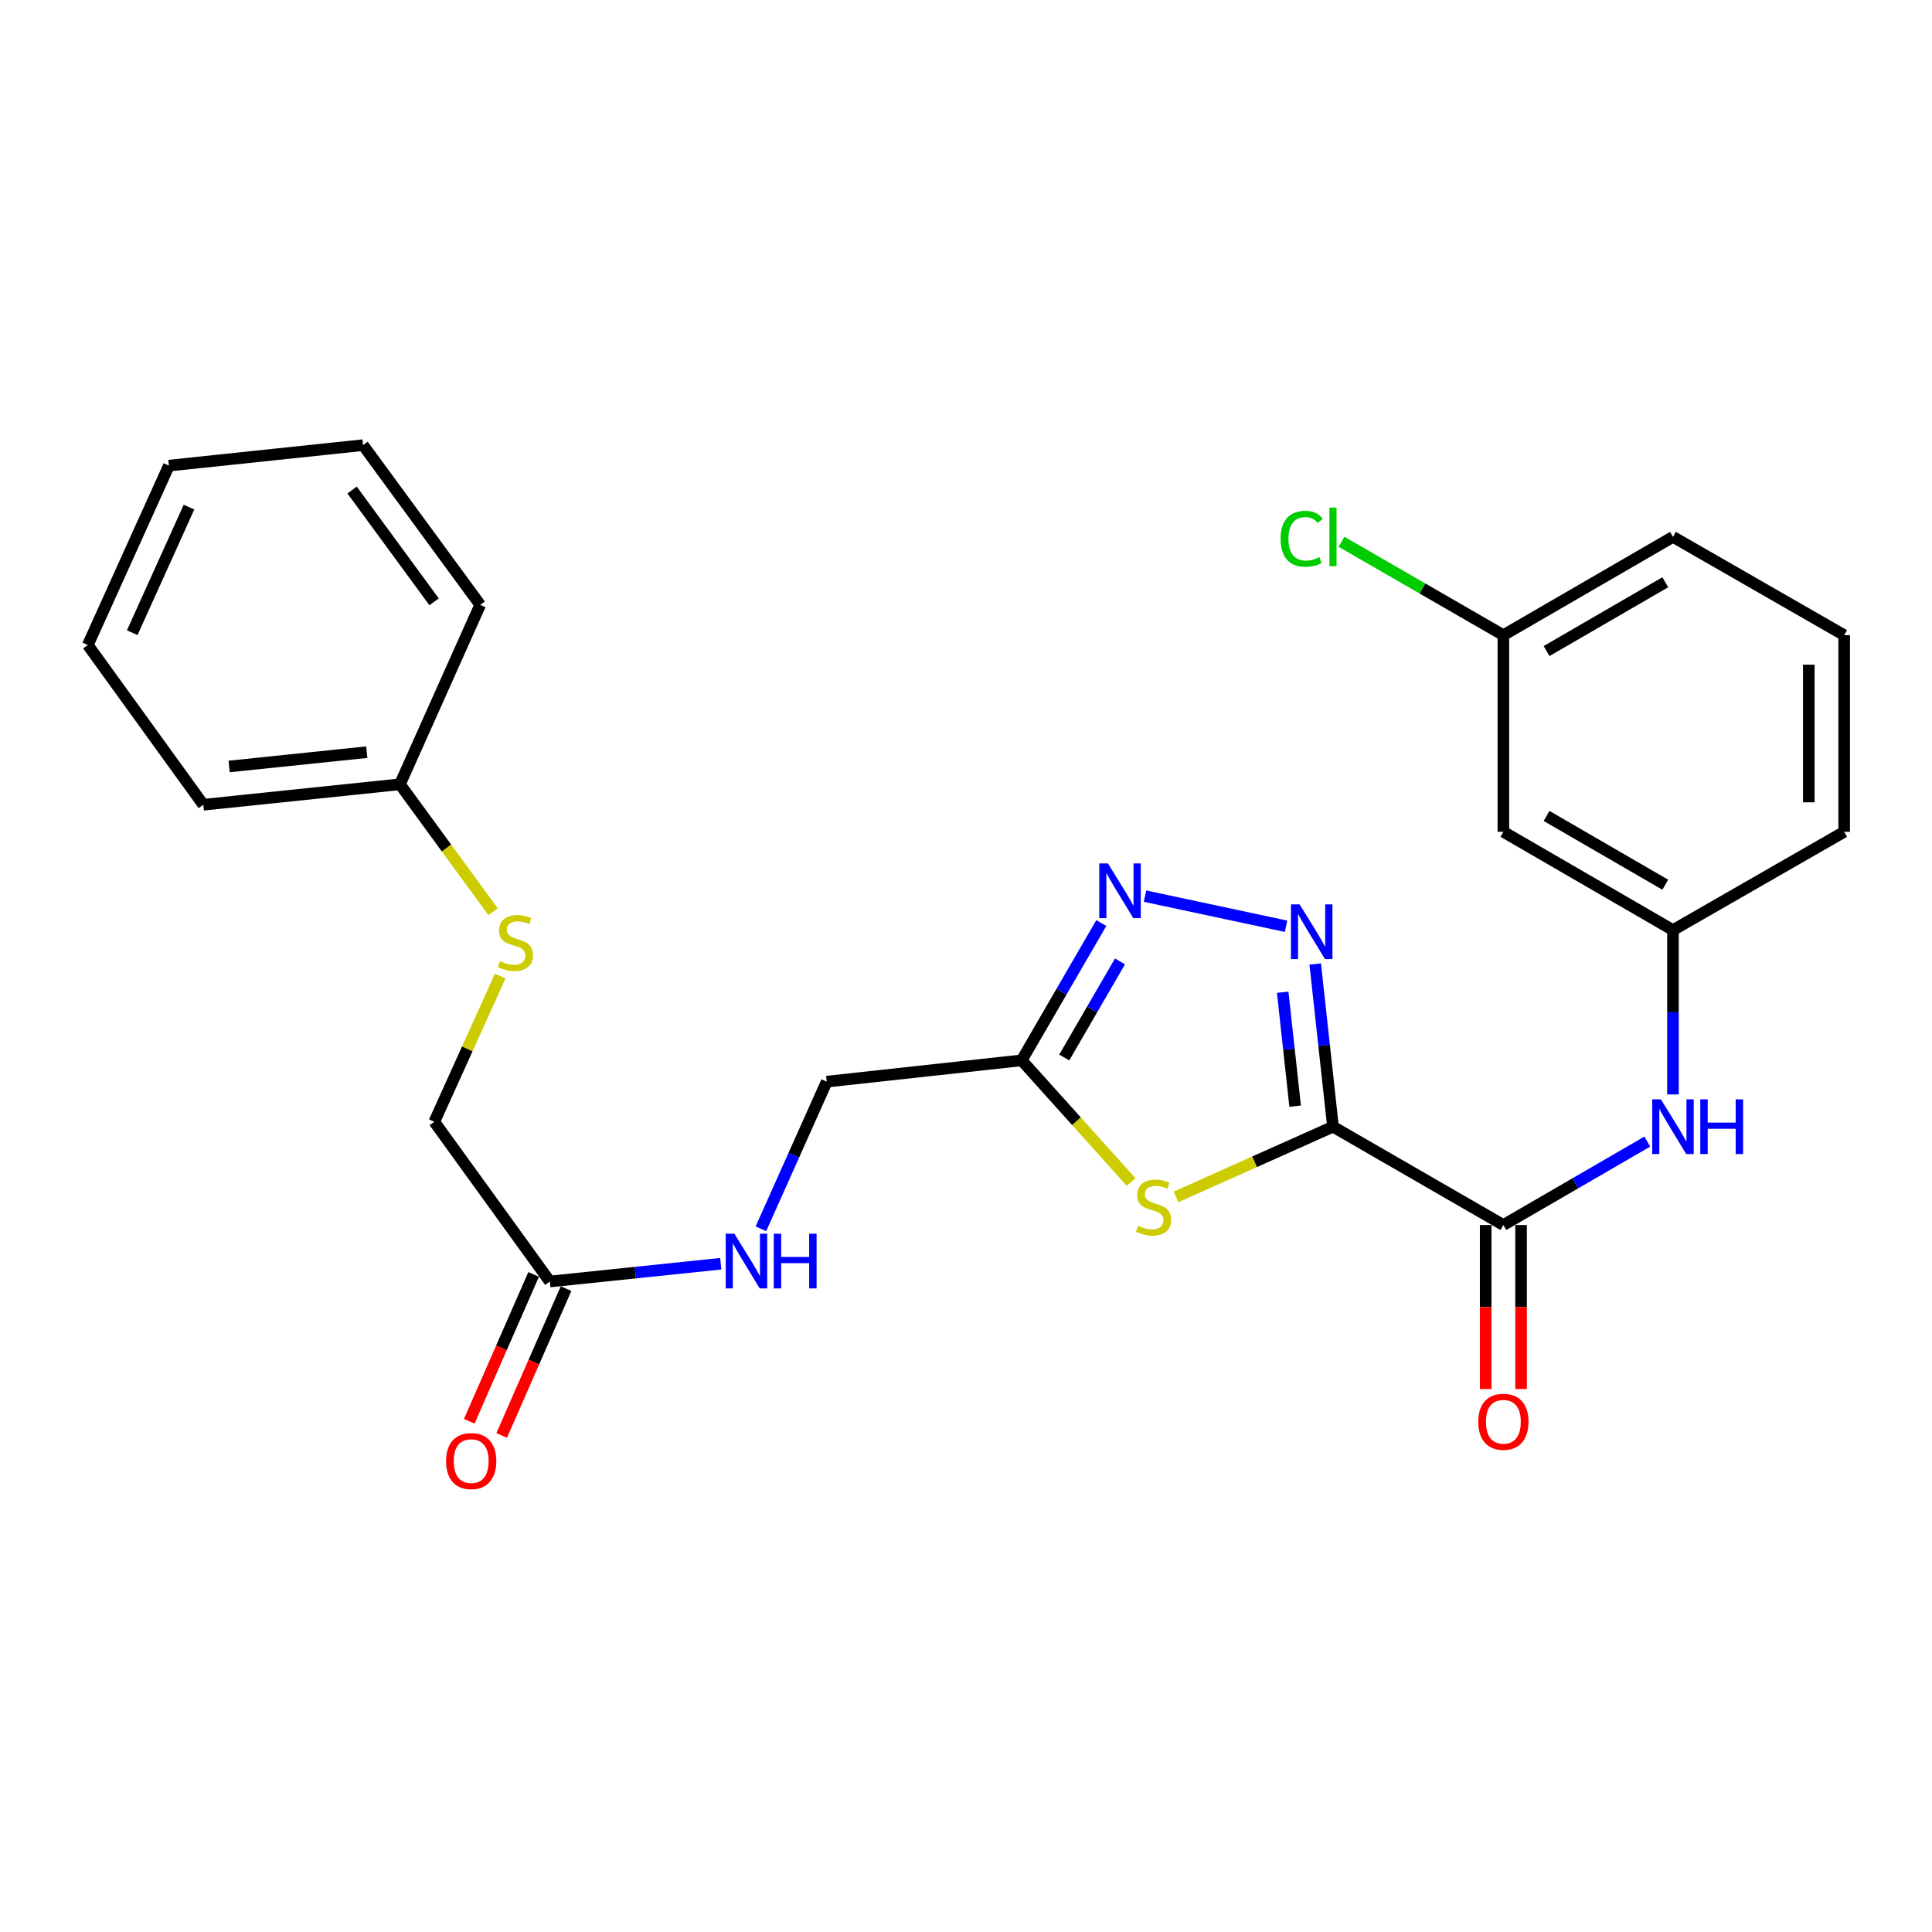 <?xml version='1.0' encoding='iso-8859-1'?>
<svg version='1.1' baseProfile='full'
              xmlns='http://www.w3.org/2000/svg'
                      xmlns:rdkit='http://www.rdkit.org/xml'
                      xmlns:xlink='http://www.w3.org/1999/xlink'
                  xml:space='preserve'
width='1000px' height='1000px' viewBox='0 0 1000 1000'>
<!-- END OF HEADER -->
<rect style='opacity:1.0;fill:#FFFFFF;stroke:none' width='1000' height='1000' x='0' y='0'> </rect>
<path class='bond-0' d='M 689.956,583.18 L 685.357,541.073' style='fill:none;fill-rule:evenodd;stroke:#000000;stroke-width:6px;stroke-linecap:butt;stroke-linejoin:miter;stroke-opacity:1' />
<path class='bond-0' d='M 685.357,541.073 L 680.758,498.966' style='fill:none;fill-rule:evenodd;stroke:#0000FF;stroke-width:6px;stroke-linecap:butt;stroke-linejoin:miter;stroke-opacity:1' />
<path class='bond-0' d='M 670.365,572.537 L 667.145,543.062' style='fill:none;fill-rule:evenodd;stroke:#000000;stroke-width:6px;stroke-linecap:butt;stroke-linejoin:miter;stroke-opacity:1' />
<path class='bond-0' d='M 667.145,543.062 L 663.926,513.588' style='fill:none;fill-rule:evenodd;stroke:#0000FF;stroke-width:6px;stroke-linecap:butt;stroke-linejoin:miter;stroke-opacity:1' />
<path class='bond-1' d='M 689.956,583.18 L 649.332,601.353' style='fill:none;fill-rule:evenodd;stroke:#000000;stroke-width:6px;stroke-linecap:butt;stroke-linejoin:miter;stroke-opacity:1' />
<path class='bond-1' d='M 649.332,601.353 L 608.708,619.526' style='fill:none;fill-rule:evenodd;stroke:#CCCC00;stroke-width:6px;stroke-linecap:butt;stroke-linejoin:miter;stroke-opacity:1' />
<path class='bond-3' d='M 689.956,583.18 L 778.146,634.069' style='fill:none;fill-rule:evenodd;stroke:#000000;stroke-width:6px;stroke-linecap:butt;stroke-linejoin:miter;stroke-opacity:1' />
<path class='bond-2' d='M 665.658,479.433 L 592.659,463.842' style='fill:none;fill-rule:evenodd;stroke:#0000FF;stroke-width:6px;stroke-linecap:butt;stroke-linejoin:miter;stroke-opacity:1' />
<path class='bond-4' d='M 585.453,611.793 L 557.138,580.312' style='fill:none;fill-rule:evenodd;stroke:#CCCC00;stroke-width:6px;stroke-linecap:butt;stroke-linejoin:miter;stroke-opacity:1' />
<path class='bond-4' d='M 557.138,580.312 L 528.823,548.831' style='fill:none;fill-rule:evenodd;stroke:#000000;stroke-width:6px;stroke-linecap:butt;stroke-linejoin:miter;stroke-opacity:1' />
<path class='bond-26' d='M 570.038,477.775 L 549.43,513.303' style='fill:none;fill-rule:evenodd;stroke:#0000FF;stroke-width:6px;stroke-linecap:butt;stroke-linejoin:miter;stroke-opacity:1' />
<path class='bond-26' d='M 549.43,513.303 L 528.823,548.831' style='fill:none;fill-rule:evenodd;stroke:#000000;stroke-width:6px;stroke-linecap:butt;stroke-linejoin:miter;stroke-opacity:1' />
<path class='bond-26' d='M 579.702,497.625 L 565.277,522.494' style='fill:none;fill-rule:evenodd;stroke:#0000FF;stroke-width:6px;stroke-linecap:butt;stroke-linejoin:miter;stroke-opacity:1' />
<path class='bond-26' d='M 565.277,522.494 L 550.852,547.364' style='fill:none;fill-rule:evenodd;stroke:#000000;stroke-width:6px;stroke-linecap:butt;stroke-linejoin:miter;stroke-opacity:1' />
<path class='bond-5' d='M 778.146,634.069 L 815.399,612.473' style='fill:none;fill-rule:evenodd;stroke:#000000;stroke-width:6px;stroke-linecap:butt;stroke-linejoin:miter;stroke-opacity:1' />
<path class='bond-5' d='M 815.399,612.473 L 852.652,590.877' style='fill:none;fill-rule:evenodd;stroke:#0000FF;stroke-width:6px;stroke-linecap:butt;stroke-linejoin:miter;stroke-opacity:1' />
<path class='bond-8' d='M 768.986,634.069 L 768.986,676.515' style='fill:none;fill-rule:evenodd;stroke:#000000;stroke-width:6px;stroke-linecap:butt;stroke-linejoin:miter;stroke-opacity:1' />
<path class='bond-8' d='M 768.986,676.515 L 768.986,718.961' style='fill:none;fill-rule:evenodd;stroke:#FF0000;stroke-width:6px;stroke-linecap:butt;stroke-linejoin:miter;stroke-opacity:1' />
<path class='bond-8' d='M 787.306,634.069 L 787.306,676.515' style='fill:none;fill-rule:evenodd;stroke:#000000;stroke-width:6px;stroke-linecap:butt;stroke-linejoin:miter;stroke-opacity:1' />
<path class='bond-8' d='M 787.306,676.515 L 787.306,718.961' style='fill:none;fill-rule:evenodd;stroke:#FF0000;stroke-width:6px;stroke-linecap:butt;stroke-linejoin:miter;stroke-opacity:1' />
<path class='bond-13' d='M 528.823,548.831 L 427.911,559.853' style='fill:none;fill-rule:evenodd;stroke:#000000;stroke-width:6px;stroke-linecap:butt;stroke-linejoin:miter;stroke-opacity:1' />
<path class='bond-7' d='M 865.928,566.476 L 865.928,523.945' style='fill:none;fill-rule:evenodd;stroke:#0000FF;stroke-width:6px;stroke-linecap:butt;stroke-linejoin:miter;stroke-opacity:1' />
<path class='bond-7' d='M 865.928,523.945 L 865.928,481.414' style='fill:none;fill-rule:evenodd;stroke:#000000;stroke-width:6px;stroke-linecap:butt;stroke-linejoin:miter;stroke-opacity:1' />
<path class='bond-6' d='M 284.6,663.309 L 328.834,658.708' style='fill:none;fill-rule:evenodd;stroke:#000000;stroke-width:6px;stroke-linecap:butt;stroke-linejoin:miter;stroke-opacity:1' />
<path class='bond-6' d='M 328.834,658.708 L 373.068,654.107' style='fill:none;fill-rule:evenodd;stroke:#0000FF;stroke-width:6px;stroke-linecap:butt;stroke-linejoin:miter;stroke-opacity:1' />
<path class='bond-12' d='M 276.21,659.632 L 259.549,697.64' style='fill:none;fill-rule:evenodd;stroke:#000000;stroke-width:6px;stroke-linecap:butt;stroke-linejoin:miter;stroke-opacity:1' />
<path class='bond-12' d='M 259.549,697.64 L 242.888,735.648' style='fill:none;fill-rule:evenodd;stroke:#FF0000;stroke-width:6px;stroke-linecap:butt;stroke-linejoin:miter;stroke-opacity:1' />
<path class='bond-12' d='M 292.989,666.987 L 276.328,704.995' style='fill:none;fill-rule:evenodd;stroke:#000000;stroke-width:6px;stroke-linecap:butt;stroke-linejoin:miter;stroke-opacity:1' />
<path class='bond-12' d='M 276.328,704.995 L 259.667,743.003' style='fill:none;fill-rule:evenodd;stroke:#FF0000;stroke-width:6px;stroke-linecap:butt;stroke-linejoin:miter;stroke-opacity:1' />
<path class='bond-14' d='M 284.6,663.309 L 224.795,580.636' style='fill:none;fill-rule:evenodd;stroke:#000000;stroke-width:6px;stroke-linecap:butt;stroke-linejoin:miter;stroke-opacity:1' />
<path class='bond-10' d='M 865.928,481.414 L 778.146,430.545' style='fill:none;fill-rule:evenodd;stroke:#000000;stroke-width:6px;stroke-linecap:butt;stroke-linejoin:miter;stroke-opacity:1' />
<path class='bond-10' d='M 861.946,457.933 L 800.498,422.325' style='fill:none;fill-rule:evenodd;stroke:#000000;stroke-width:6px;stroke-linecap:butt;stroke-linejoin:miter;stroke-opacity:1' />
<path class='bond-19' d='M 865.928,481.414 L 954.545,430.545' style='fill:none;fill-rule:evenodd;stroke:#000000;stroke-width:6px;stroke-linecap:butt;stroke-linejoin:miter;stroke-opacity:1' />
<path class='bond-9' d='M 393.838,636.021 L 410.875,597.937' style='fill:none;fill-rule:evenodd;stroke:#0000FF;stroke-width:6px;stroke-linecap:butt;stroke-linejoin:miter;stroke-opacity:1' />
<path class='bond-9' d='M 410.875,597.937 L 427.911,559.853' style='fill:none;fill-rule:evenodd;stroke:#000000;stroke-width:6px;stroke-linecap:butt;stroke-linejoin:miter;stroke-opacity:1' />
<path class='bond-15' d='M 778.146,430.545 L 778.146,328.769' style='fill:none;fill-rule:evenodd;stroke:#000000;stroke-width:6px;stroke-linecap:butt;stroke-linejoin:miter;stroke-opacity:1' />
<path class='bond-11' d='M 258.916,505.203 L 241.856,542.919' style='fill:none;fill-rule:evenodd;stroke:#CCCC00;stroke-width:6px;stroke-linecap:butt;stroke-linejoin:miter;stroke-opacity:1' />
<path class='bond-11' d='M 241.856,542.919 L 224.795,580.636' style='fill:none;fill-rule:evenodd;stroke:#000000;stroke-width:6px;stroke-linecap:butt;stroke-linejoin:miter;stroke-opacity:1' />
<path class='bond-16' d='M 255.185,471.881 L 231.095,438.914' style='fill:none;fill-rule:evenodd;stroke:#CCCC00;stroke-width:6px;stroke-linecap:butt;stroke-linejoin:miter;stroke-opacity:1' />
<path class='bond-16' d='M 231.095,438.914 L 207.005,405.946' style='fill:none;fill-rule:evenodd;stroke:#000000;stroke-width:6px;stroke-linecap:butt;stroke-linejoin:miter;stroke-opacity:1' />
<path class='bond-17' d='M 778.146,328.769 L 736.244,304.595' style='fill:none;fill-rule:evenodd;stroke:#000000;stroke-width:6px;stroke-linecap:butt;stroke-linejoin:miter;stroke-opacity:1' />
<path class='bond-17' d='M 736.244,304.595 L 694.342,280.42' style='fill:none;fill-rule:evenodd;stroke:#00CC00;stroke-width:6px;stroke-linecap:butt;stroke-linejoin:miter;stroke-opacity:1' />
<path class='bond-27' d='M 778.146,328.769 L 865.928,277.89' style='fill:none;fill-rule:evenodd;stroke:#000000;stroke-width:6px;stroke-linecap:butt;stroke-linejoin:miter;stroke-opacity:1' />
<path class='bond-27' d='M 800.5,336.987 L 861.948,301.372' style='fill:none;fill-rule:evenodd;stroke:#000000;stroke-width:6px;stroke-linecap:butt;stroke-linejoin:miter;stroke-opacity:1' />
<path class='bond-21' d='M 207.005,405.946 L 105.238,416.541' style='fill:none;fill-rule:evenodd;stroke:#000000;stroke-width:6px;stroke-linecap:butt;stroke-linejoin:miter;stroke-opacity:1' />
<path class='bond-21' d='M 189.843,389.314 L 118.606,396.73' style='fill:none;fill-rule:evenodd;stroke:#000000;stroke-width:6px;stroke-linecap:butt;stroke-linejoin:miter;stroke-opacity:1' />
<path class='bond-22' d='M 207.005,405.946 L 248.55,313.075' style='fill:none;fill-rule:evenodd;stroke:#000000;stroke-width:6px;stroke-linecap:butt;stroke-linejoin:miter;stroke-opacity:1' />
<path class='bond-18' d='M 954.545,328.769 L 954.545,430.545' style='fill:none;fill-rule:evenodd;stroke:#000000;stroke-width:6px;stroke-linecap:butt;stroke-linejoin:miter;stroke-opacity:1' />
<path class='bond-18' d='M 936.226,344.035 L 936.226,415.279' style='fill:none;fill-rule:evenodd;stroke:#000000;stroke-width:6px;stroke-linecap:butt;stroke-linejoin:miter;stroke-opacity:1' />
<path class='bond-20' d='M 954.545,328.769 L 865.928,277.89' style='fill:none;fill-rule:evenodd;stroke:#000000;stroke-width:6px;stroke-linecap:butt;stroke-linejoin:miter;stroke-opacity:1' />
<path class='bond-23' d='M 105.238,416.541 L 45.455,333.858' style='fill:none;fill-rule:evenodd;stroke:#000000;stroke-width:6px;stroke-linecap:butt;stroke-linejoin:miter;stroke-opacity:1' />
<path class='bond-24' d='M 248.55,313.075 L 187.922,230.401' style='fill:none;fill-rule:evenodd;stroke:#000000;stroke-width:6px;stroke-linecap:butt;stroke-linejoin:miter;stroke-opacity:1' />
<path class='bond-24' d='M 224.683,311.508 L 182.243,253.636' style='fill:none;fill-rule:evenodd;stroke:#000000;stroke-width:6px;stroke-linecap:butt;stroke-linejoin:miter;stroke-opacity:1' />
<path class='bond-28' d='M 45.455,333.858 L 87.427,241.007' style='fill:none;fill-rule:evenodd;stroke:#000000;stroke-width:6px;stroke-linecap:butt;stroke-linejoin:miter;stroke-opacity:1' />
<path class='bond-28' d='M 68.444,327.476 L 97.825,262.48' style='fill:none;fill-rule:evenodd;stroke:#000000;stroke-width:6px;stroke-linecap:butt;stroke-linejoin:miter;stroke-opacity:1' />
<path class='bond-25' d='M 187.922,230.401 L 87.427,241.007' style='fill:none;fill-rule:evenodd;stroke:#000000;stroke-width:6px;stroke-linecap:butt;stroke-linejoin:miter;stroke-opacity:1' />
<path  class='atom-1' d='M 672.674 468.108
L 681.954 483.108
Q 682.874 484.588, 684.354 487.268
Q 685.834 489.948, 685.914 490.108
L 685.914 468.108
L 689.674 468.108
L 689.674 496.428
L 685.794 496.428
L 675.834 480.028
Q 674.674 478.108, 673.434 475.908
Q 672.234 473.708, 671.874 473.028
L 671.874 496.428
L 668.194 496.428
L 668.194 468.108
L 672.674 468.108
' fill='#0000FF'/>
<path  class='atom-2' d='M 589.085 634.445
Q 589.405 634.565, 590.725 635.125
Q 592.045 635.685, 593.485 636.045
Q 594.965 636.365, 596.405 636.365
Q 599.085 636.365, 600.645 635.085
Q 602.205 633.765, 602.205 631.485
Q 602.205 629.925, 601.405 628.965
Q 600.645 628.005, 599.445 627.485
Q 598.245 626.965, 596.245 626.365
Q 593.725 625.605, 592.205 624.885
Q 590.725 624.165, 589.645 622.645
Q 588.605 621.125, 588.605 618.565
Q 588.605 615.005, 591.005 612.805
Q 593.445 610.605, 598.245 610.605
Q 601.525 610.605, 605.245 612.165
L 604.325 615.245
Q 600.925 613.845, 598.365 613.845
Q 595.605 613.845, 594.085 615.005
Q 592.565 616.125, 592.605 618.085
Q 592.605 619.605, 593.365 620.525
Q 594.165 621.445, 595.285 621.965
Q 596.445 622.485, 598.365 623.085
Q 600.925 623.885, 602.445 624.685
Q 603.965 625.485, 605.045 627.125
Q 606.165 628.725, 606.165 631.485
Q 606.165 635.405, 603.525 637.525
Q 600.925 639.605, 596.565 639.605
Q 594.045 639.605, 592.125 639.045
Q 590.245 638.525, 588.005 637.605
L 589.085 634.445
' fill='#CCCC00'/>
<path  class='atom-3' d='M 573.462 446.919
L 582.742 461.919
Q 583.662 463.399, 585.142 466.079
Q 586.622 468.759, 586.702 468.919
L 586.702 446.919
L 590.462 446.919
L 590.462 475.239
L 586.582 475.239
L 576.622 458.839
Q 575.462 456.919, 574.222 454.719
Q 573.022 452.519, 572.662 451.839
L 572.662 475.239
L 568.982 475.239
L 568.982 446.919
L 573.462 446.919
' fill='#0000FF'/>
<path  class='atom-6' d='M 859.668 569.02
L 868.948 584.02
Q 869.868 585.5, 871.348 588.18
Q 872.828 590.86, 872.908 591.02
L 872.908 569.02
L 876.668 569.02
L 876.668 597.34
L 872.788 597.34
L 862.828 580.94
Q 861.668 579.02, 860.428 576.82
Q 859.228 574.62, 858.868 573.94
L 858.868 597.34
L 855.188 597.34
L 855.188 569.02
L 859.668 569.02
' fill='#0000FF'/>
<path  class='atom-6' d='M 880.068 569.02
L 883.908 569.02
L 883.908 581.06
L 898.388 581.06
L 898.388 569.02
L 902.228 569.02
L 902.228 597.34
L 898.388 597.34
L 898.388 584.26
L 883.908 584.26
L 883.908 597.34
L 880.068 597.34
L 880.068 569.02
' fill='#0000FF'/>
<path  class='atom-9' d='M 765.146 735.905
Q 765.146 729.105, 768.506 725.305
Q 771.866 721.505, 778.146 721.505
Q 784.426 721.505, 787.786 725.305
Q 791.146 729.105, 791.146 735.905
Q 791.146 742.785, 787.746 746.705
Q 784.346 750.585, 778.146 750.585
Q 771.906 750.585, 768.506 746.705
Q 765.146 742.825, 765.146 735.905
M 778.146 747.385
Q 782.466 747.385, 784.786 744.505
Q 787.146 741.585, 787.146 735.905
Q 787.146 730.345, 784.786 727.545
Q 782.466 724.705, 778.146 724.705
Q 773.826 724.705, 771.466 727.505
Q 769.146 730.305, 769.146 735.905
Q 769.146 741.625, 771.466 744.505
Q 773.826 747.385, 778.146 747.385
' fill='#FF0000'/>
<path  class='atom-10' d='M 380.106 638.564
L 389.386 653.564
Q 390.306 655.044, 391.786 657.724
Q 393.266 660.404, 393.346 660.564
L 393.346 638.564
L 397.106 638.564
L 397.106 666.884
L 393.226 666.884
L 383.266 650.484
Q 382.106 648.564, 380.866 646.364
Q 379.666 644.164, 379.306 643.484
L 379.306 666.884
L 375.626 666.884
L 375.626 638.564
L 380.106 638.564
' fill='#0000FF'/>
<path  class='atom-10' d='M 400.506 638.564
L 404.346 638.564
L 404.346 650.604
L 418.826 650.604
L 418.826 638.564
L 422.666 638.564
L 422.666 666.884
L 418.826 666.884
L 418.826 653.804
L 404.346 653.804
L 404.346 666.884
L 400.506 666.884
L 400.506 638.564
' fill='#0000FF'/>
<path  class='atom-12' d='M 258.799 497.495
Q 259.119 497.615, 260.439 498.175
Q 261.759 498.735, 263.199 499.095
Q 264.679 499.415, 266.119 499.415
Q 268.799 499.415, 270.359 498.135
Q 271.919 496.815, 271.919 494.535
Q 271.919 492.975, 271.119 492.015
Q 270.359 491.055, 269.159 490.535
Q 267.959 490.015, 265.959 489.415
Q 263.439 488.655, 261.919 487.935
Q 260.439 487.215, 259.359 485.695
Q 258.319 484.175, 258.319 481.615
Q 258.319 478.055, 260.719 475.855
Q 263.159 473.655, 267.959 473.655
Q 271.239 473.655, 274.959 475.215
L 274.039 478.295
Q 270.639 476.895, 268.079 476.895
Q 265.319 476.895, 263.799 478.055
Q 262.279 479.175, 262.319 481.135
Q 262.319 482.655, 263.079 483.575
Q 263.879 484.495, 264.999 485.015
Q 266.159 485.535, 268.079 486.135
Q 270.639 486.935, 272.159 487.735
Q 273.679 488.535, 274.759 490.175
Q 275.879 491.775, 275.879 494.535
Q 275.879 498.455, 273.239 500.575
Q 270.639 502.655, 266.279 502.655
Q 263.759 502.655, 261.839 502.095
Q 259.959 501.575, 257.719 500.655
L 258.799 497.495
' fill='#CCCC00'/>
<path  class='atom-13' d='M 230.889 756.26
Q 230.889 749.46, 234.249 745.66
Q 237.609 741.86, 243.889 741.86
Q 250.169 741.86, 253.529 745.66
Q 256.889 749.46, 256.889 756.26
Q 256.889 763.14, 253.489 767.06
Q 250.089 770.94, 243.889 770.94
Q 237.649 770.94, 234.249 767.06
Q 230.889 763.18, 230.889 756.26
M 243.889 767.74
Q 248.209 767.74, 250.529 764.86
Q 252.889 761.94, 252.889 756.26
Q 252.889 750.7, 250.529 747.9
Q 248.209 745.06, 243.889 745.06
Q 239.569 745.06, 237.209 747.86
Q 234.889 750.66, 234.889 756.26
Q 234.889 761.98, 237.209 764.86
Q 239.569 767.74, 243.889 767.74
' fill='#FF0000'/>
<path  class='atom-18' d='M 662.836 278.87
Q 662.836 271.83, 666.116 268.15
Q 669.436 264.43, 675.716 264.43
Q 681.556 264.43, 684.676 268.55
L 682.036 270.71
Q 679.756 267.71, 675.716 267.71
Q 671.436 267.71, 669.156 270.59
Q 666.916 273.43, 666.916 278.87
Q 666.916 284.47, 669.236 287.35
Q 671.596 290.23, 676.156 290.23
Q 679.276 290.23, 682.916 288.35
L 684.036 291.35
Q 682.556 292.31, 680.316 292.87
Q 678.076 293.43, 675.596 293.43
Q 669.436 293.43, 666.116 289.67
Q 662.836 285.91, 662.836 278.87
' fill='#00CC00'/>
<path  class='atom-18' d='M 688.116 262.71
L 691.796 262.71
L 691.796 293.07
L 688.116 293.07
L 688.116 262.71
' fill='#00CC00'/>
</svg>
